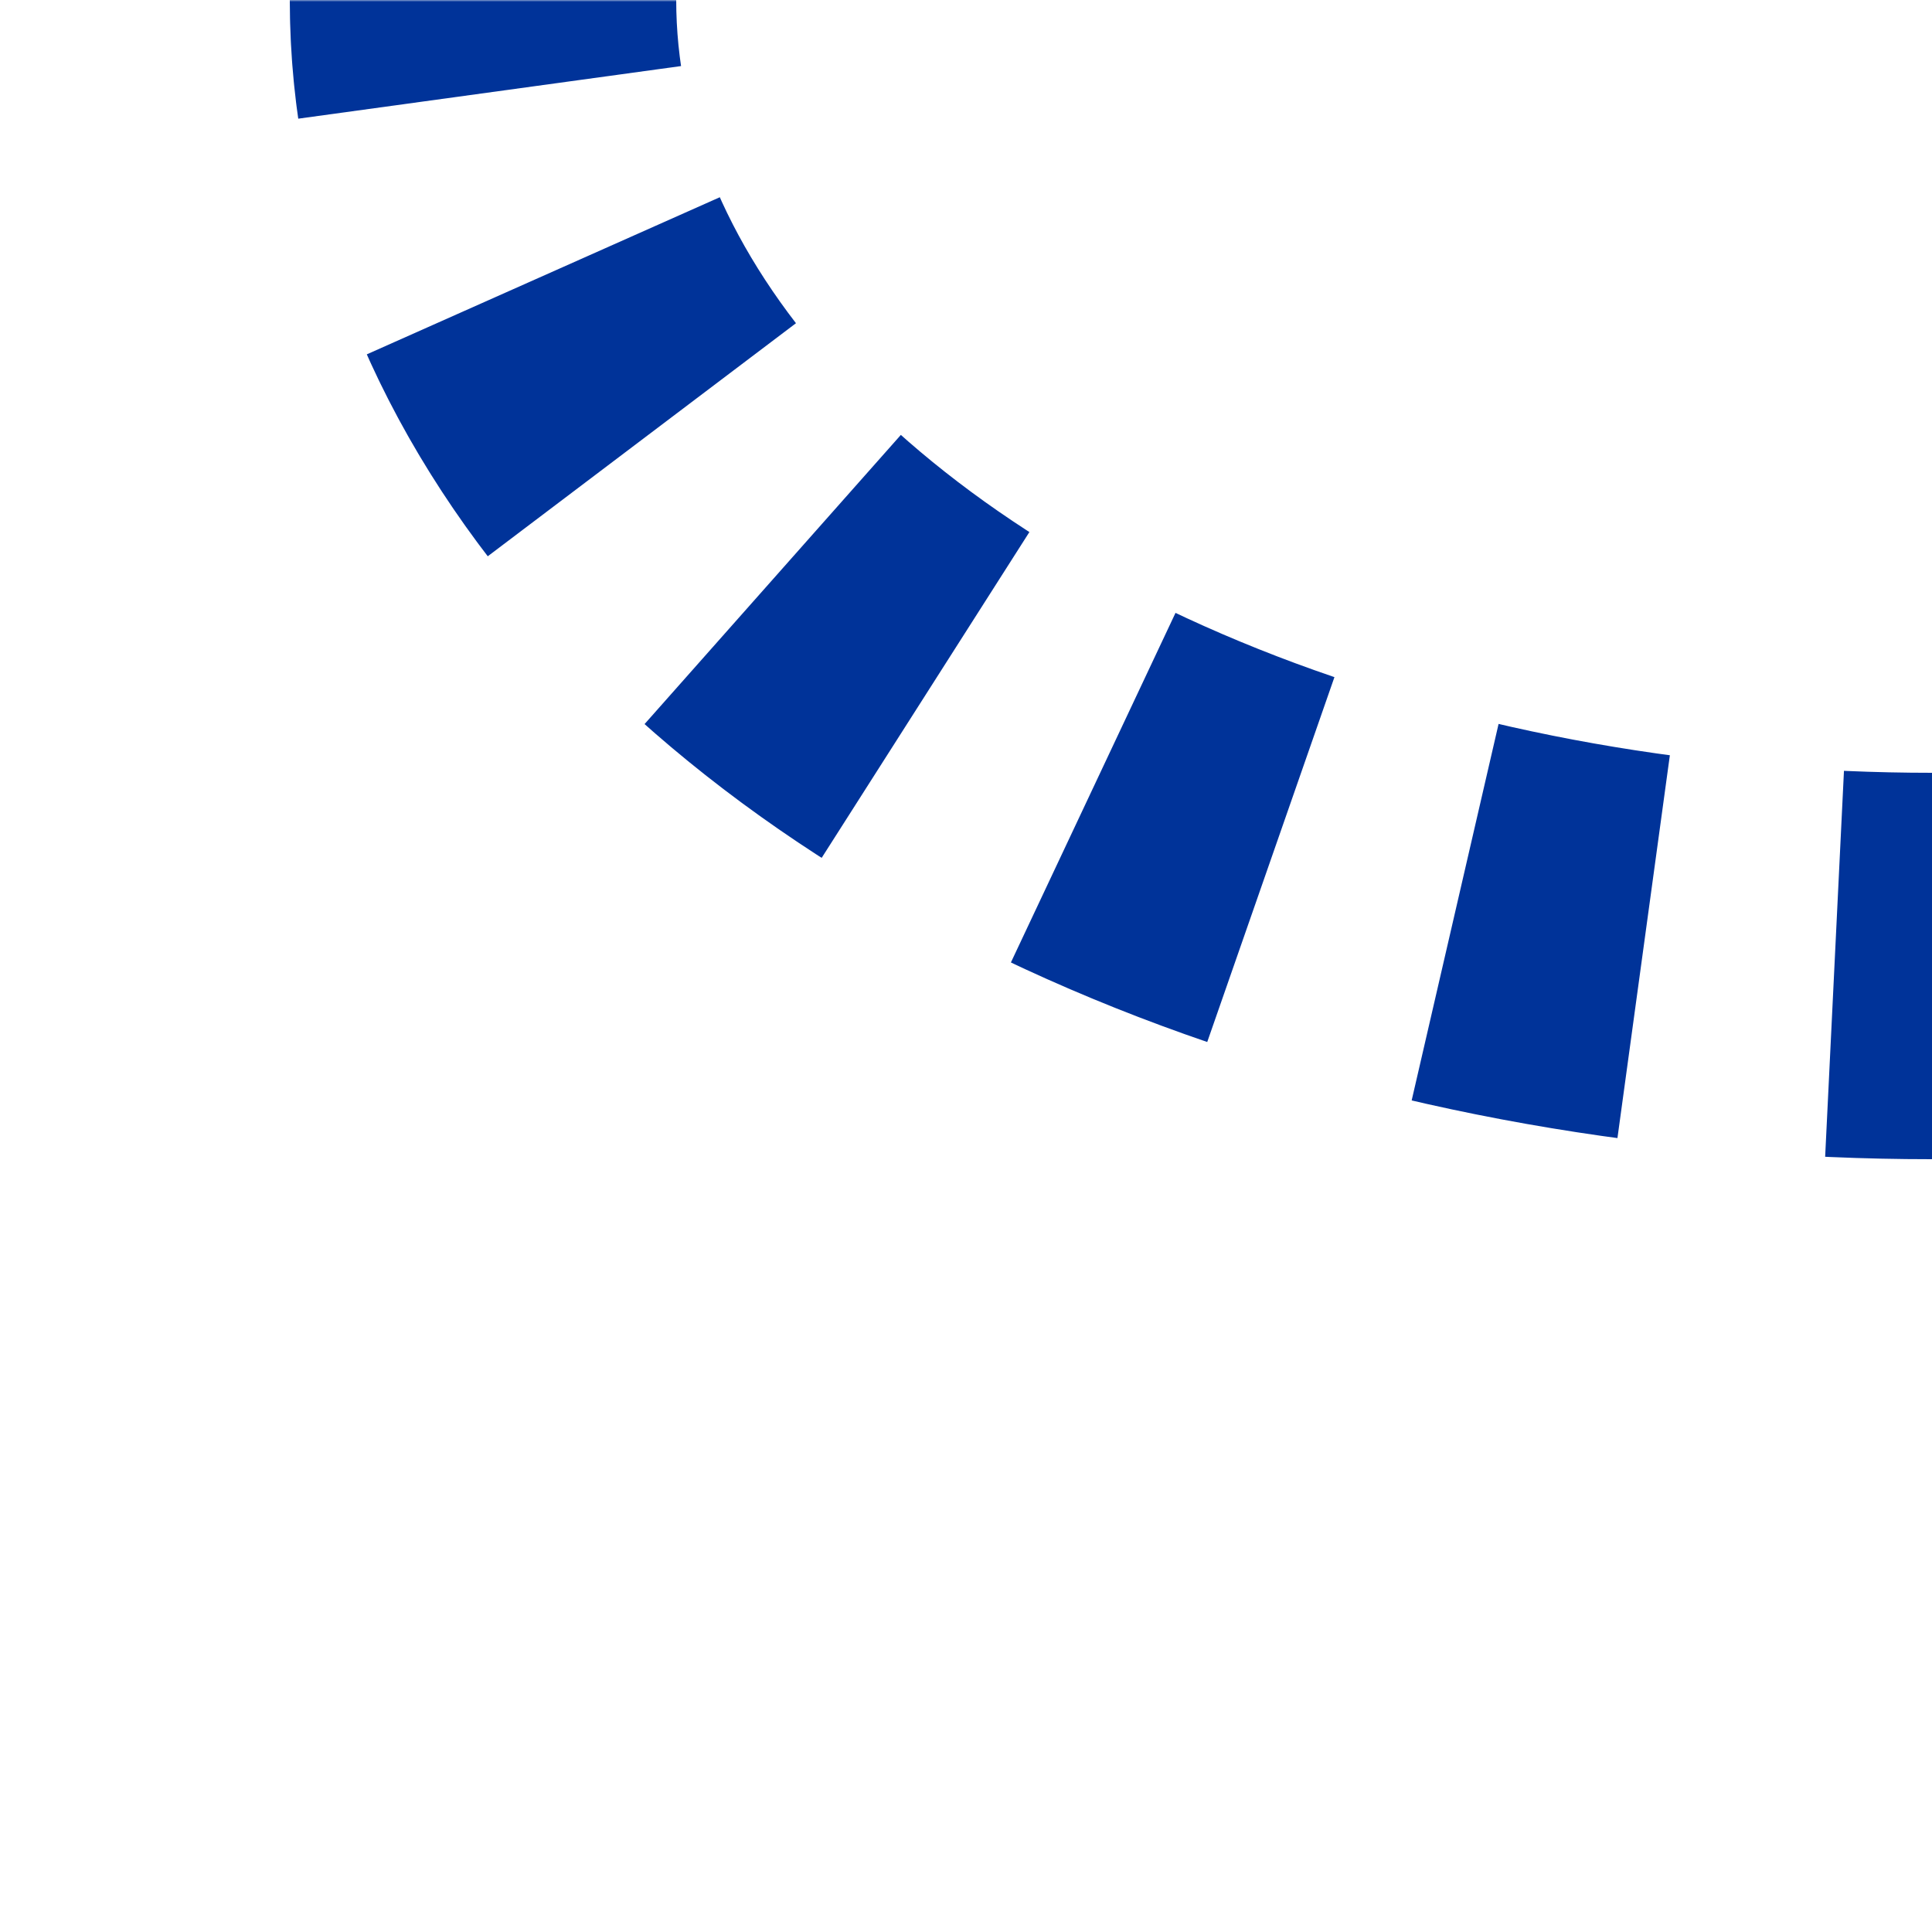 <?xml version="1.0" encoding="UTF-8"?>
<svg xmlns="http://www.w3.org/2000/svg" width="500" height="500">
<title>Parallel lines in tunnel: track to left + nothing, set "u"</title>

<defs>
 <mask id="mask">
  <rect x="-100" y="-100" width="1200" height="1200" fill="white" />
  <ellipse cx="500" cy="0" rx="375" ry="250" stroke-width="20" fill="none" stroke="black"/>
  </mask>
</defs>

<g mask="url(#mask)" fill="none" stroke="#003399">
 <ellipse cx="500" cy="0" rx="375" ry="250" stroke-width="100" stroke-dasharray="49.62" stroke-dashoffset="24.8" />
</g>
</svg>